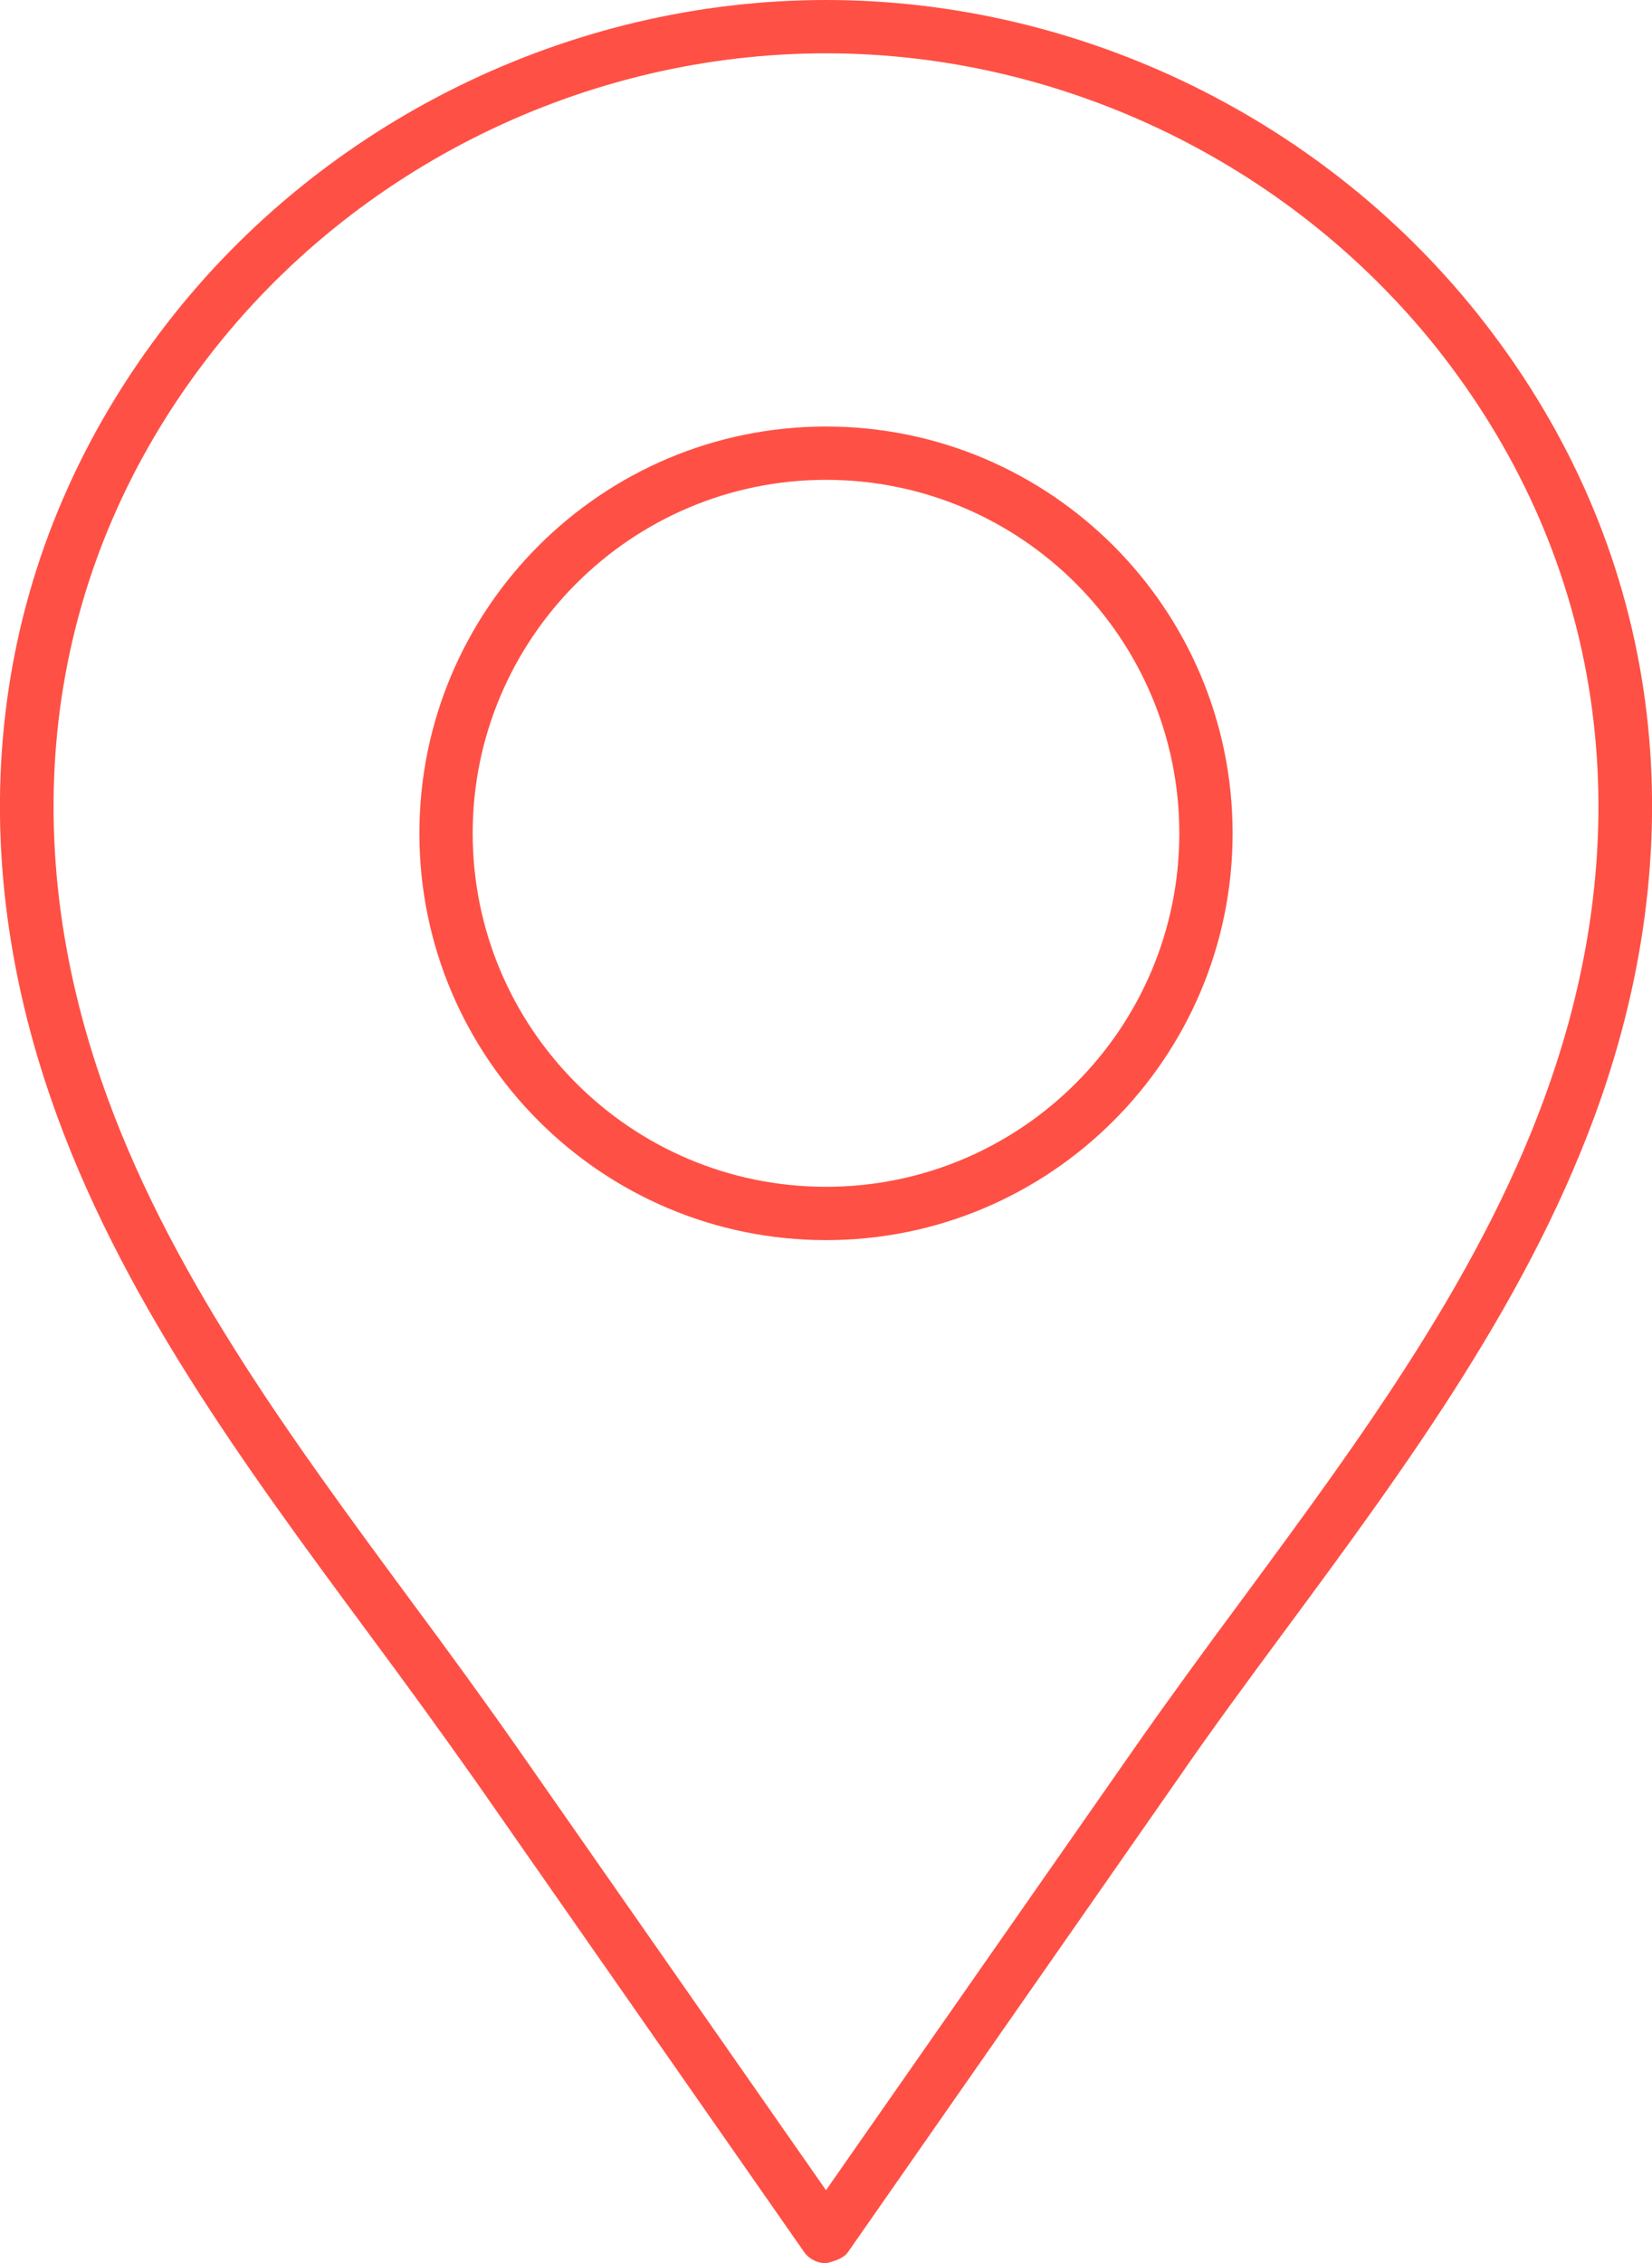 <?xml version="1.0" encoding="UTF-8"?>
<svg id="uuid-54b57c86-aa5d-4566-8113-07a8d81ab909" data-name="Capa 1" xmlns="http://www.w3.org/2000/svg" viewBox="0 0 31 42.45">
  <defs>
    <style>
      .uuid-9491fec9-e4a6-4dd4-a4a3-e25a54a7bb52 {
        fill: #ff5045;
      }
    </style>
  </defs>
  <g id="uuid-bf8cfc6c-9416-4e93-b524-54ec13d32143" data-name="g208">
    <g id="uuid-b07835e4-5a9f-41d8-ab19-b44b993efe5a" data-name="path210">
      <path class="uuid-9491fec9-e4a6-4dd4-a4a3-e25a54a7bb52" d="M15.5,23.26c-4.21,0-7.63-3.42-7.63-7.63s3.42-7.63,7.63-7.63,7.63,3.42,7.63,7.63-3.42,7.63-7.63,7.63ZM15.5,9c-3.65,0-6.63,2.97-6.63,6.63s2.97,6.63,6.63,6.63,6.63-2.97,6.63-6.63-2.97-6.63-6.63-6.63Z"/>
    </g>
  </g>
  <g id="uuid-0bdd9e6c-f7e3-43cd-8289-c6efb49eb531" data-name="g212">
    <g id="uuid-eebde3fe-b9f8-4e48-a597-ea5b3742e2d6" data-name="path214">
      <path class="uuid-9491fec9-e4a6-4dd4-a4a3-e25a54a7bb52" d="M15.5,42.45c-.16,0-.32-.08-.41-.21l-6.19-8.87c-.65-.92-1.32-1.84-2.01-2.77-2.3-3.11-4.67-6.32-5.94-10.01C-.85,15.37-.08,10.22,3.13,6.07,6.07,2.27,10.7,0,15.5,0s9.43,2.27,12.37,6.07h0c3.21,4.14,3.98,9.3,2.18,14.51-1.28,3.69-3.65,6.91-5.95,10.02-.68.92-1.36,1.84-2,2.77l-6.18,8.86c-.09.14-.28.18-.41.22ZM15.5,1C11,1,6.67,3.12,3.92,6.68.93,10.55.21,15.37,1.9,20.26c1.22,3.55,3.55,6.7,5.8,9.75.69.93,1.37,1.86,2.02,2.79l5.78,8.28,5.78-8.28c.65-.93,1.33-1.86,2.02-2.79,2.25-3.05,4.58-6.2,5.8-9.75,1.69-4.89.97-9.71-2.02-13.58h0C24.32,3.12,19.99,1,15.5,1Z"/>
    </g>
  </g>
</svg>